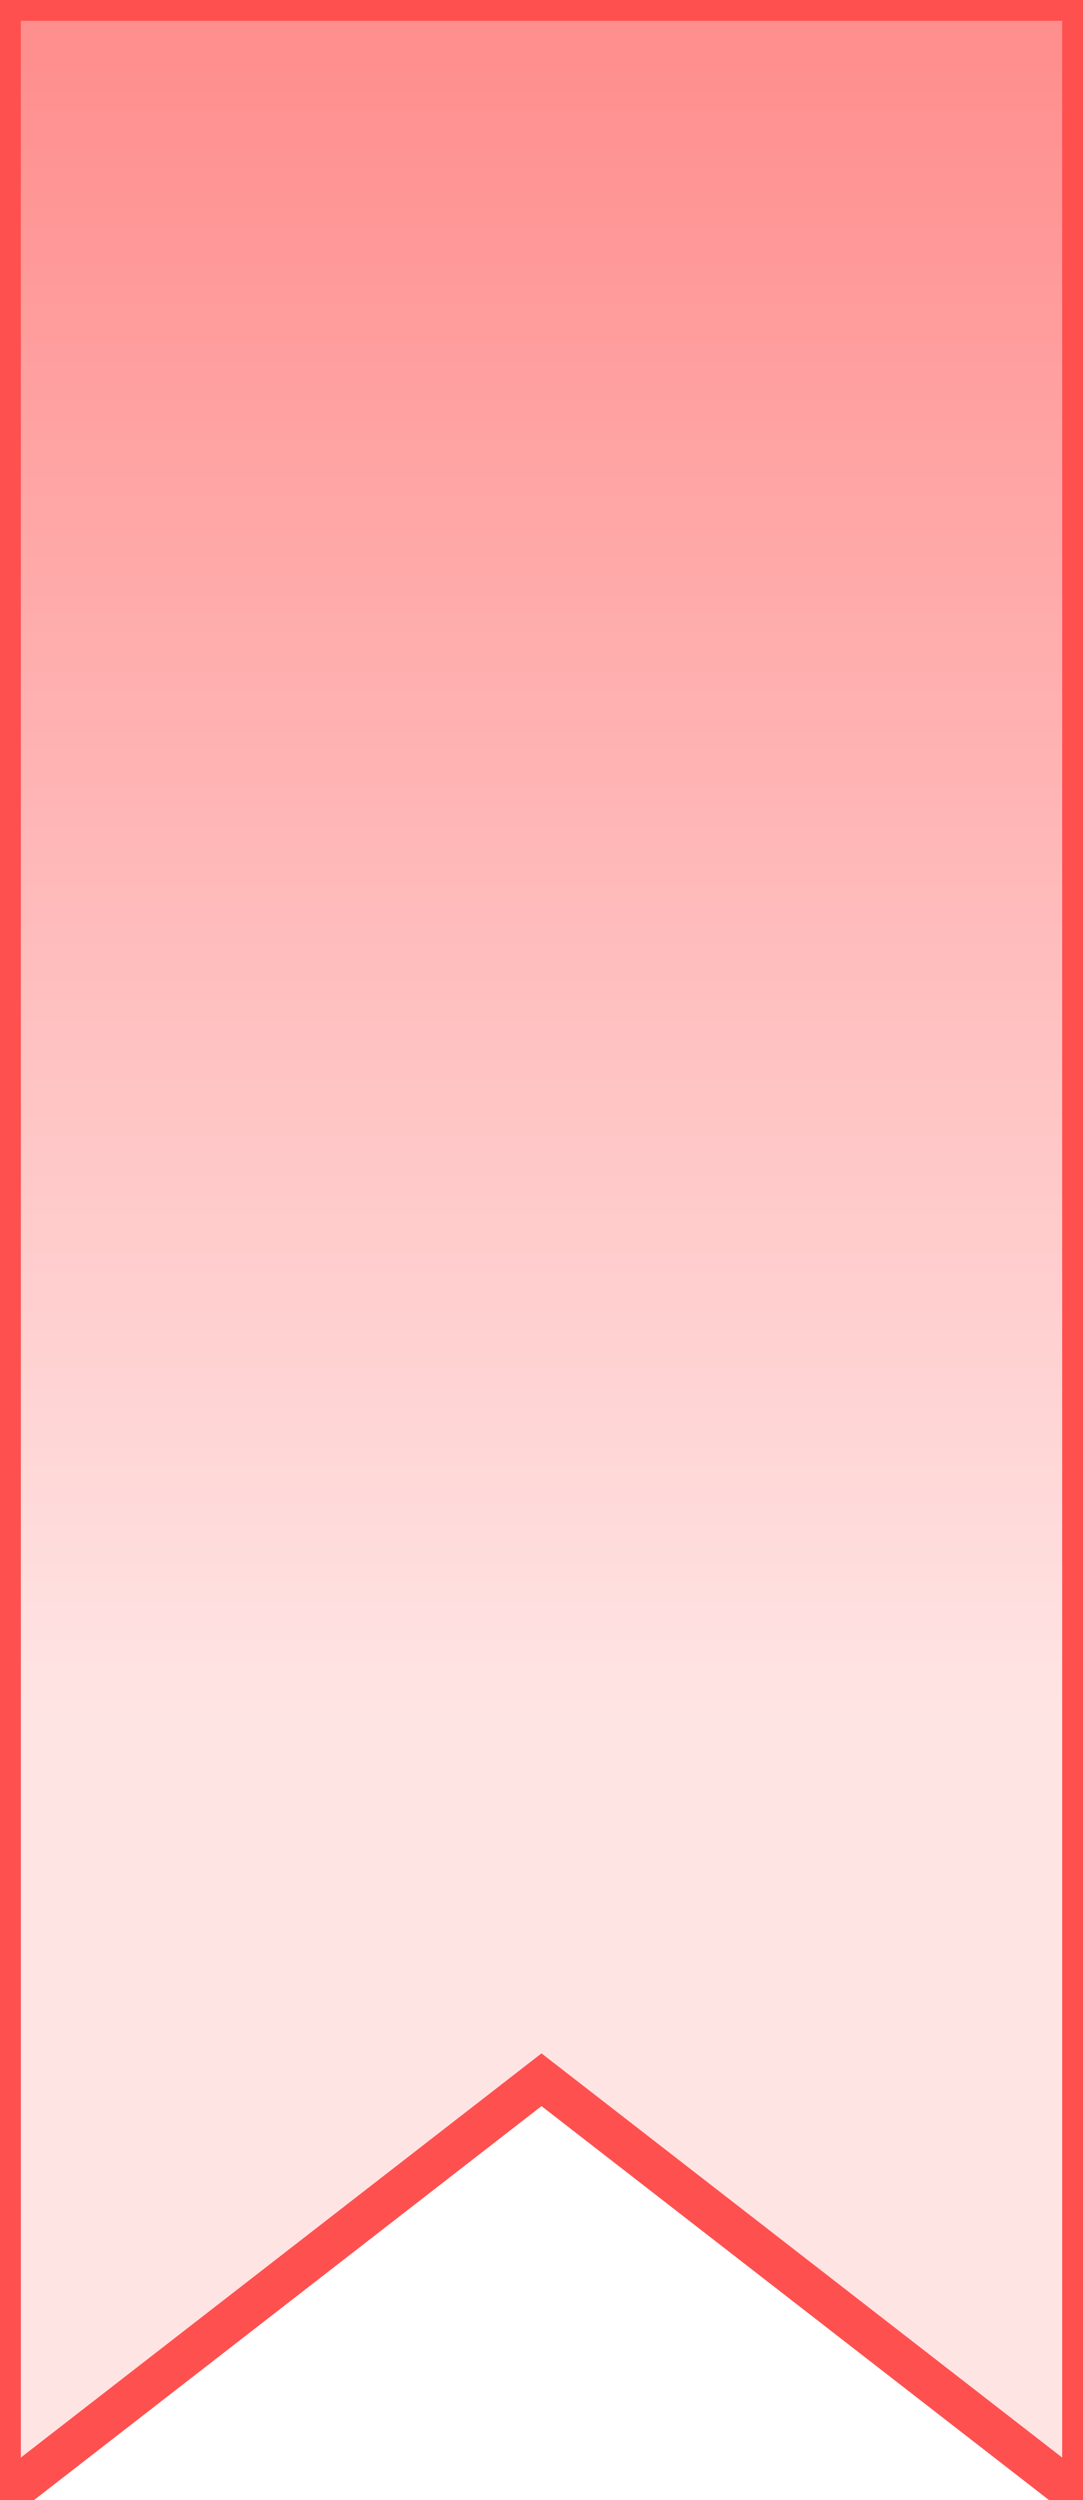 <svg width="26" height="60" viewBox="0 0 26 60" fill="none" xmlns="http://www.w3.org/2000/svg">
    <path d="M0 60V0H26V60L13 49.912L0 60Z"  fill="url(#paint0_linear_217_591)" stroke="#FF5050"/>
<defs>
    <linearGradient id="paint0_linear_217_591" x1="13" y1="1" x2="13" y2="41" gradientUnits="userSpaceOnUse">
        <stop stop-color="#FF8E8E"/>
        <stop offset="1" stop-color="#FFE4E4"/>
    </linearGradient>
</defs>
</svg>
